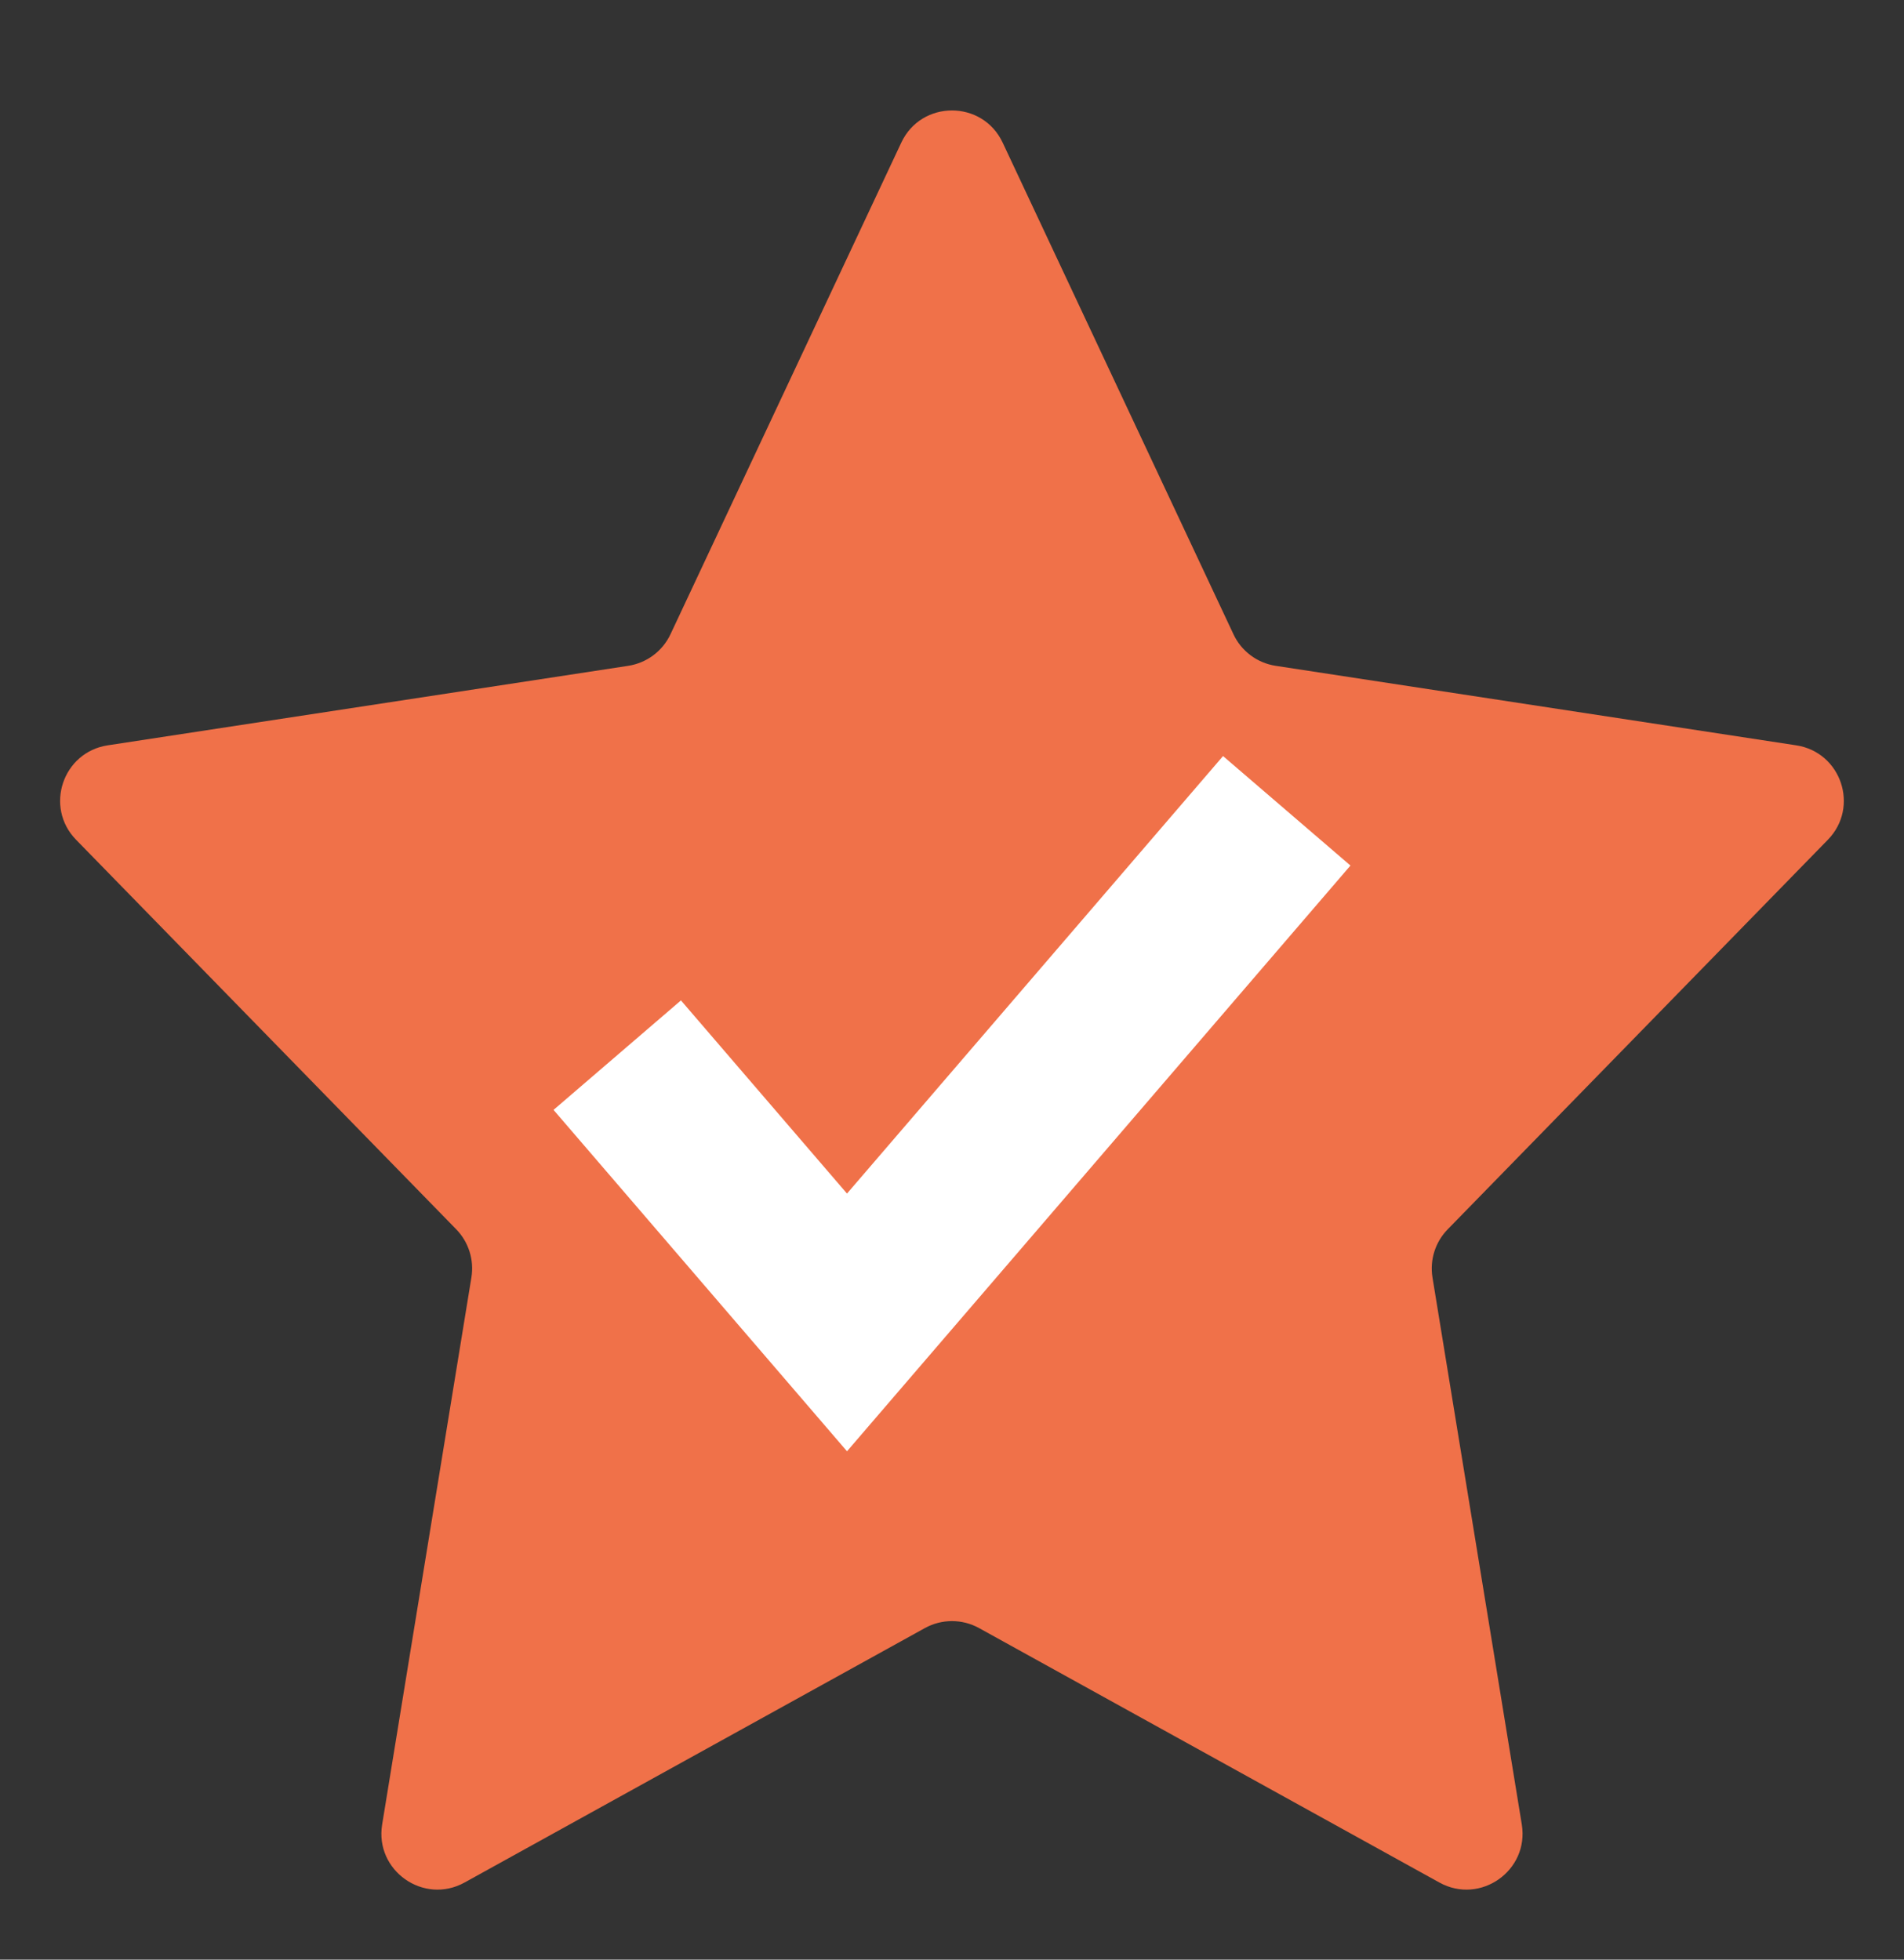 <svg width="34" height="35" viewBox="0 0 34 35" fill="none" xmlns="http://www.w3.org/2000/svg">
<rect x="0" y="0" width="34" height="35" fill="#333333" stroke="none"/>
<path d="M16.094 2.548C16.454 1.781 17.545 1.781 17.905 2.548L22.026 11.328C22.167 11.63 22.45 11.841 22.78 11.892L32.076 13.312C32.88 13.435 33.209 14.416 32.64 14.999L25.852 21.956C25.63 22.183 25.529 22.502 25.58 22.816L27.175 32.586C27.309 33.41 26.434 34.026 25.704 33.623L17.483 29.078C17.182 28.912 16.817 28.912 16.516 29.078L8.295 33.623C7.565 34.026 6.69 33.41 6.824 32.587L8.418 22.815C8.469 22.502 8.368 22.183 8.147 21.956L1.359 14.999C0.79 14.416 1.119 13.435 1.923 13.312L11.218 11.892C11.548 11.841 11.831 11.63 11.973 11.328L16.094 2.548Z" fill="#F07149"/>
<path d="M22 15.619L15.125 23.619L12 19.983" stroke="white" stroke-width="3" stroke-linecap="square"/>
</svg>

